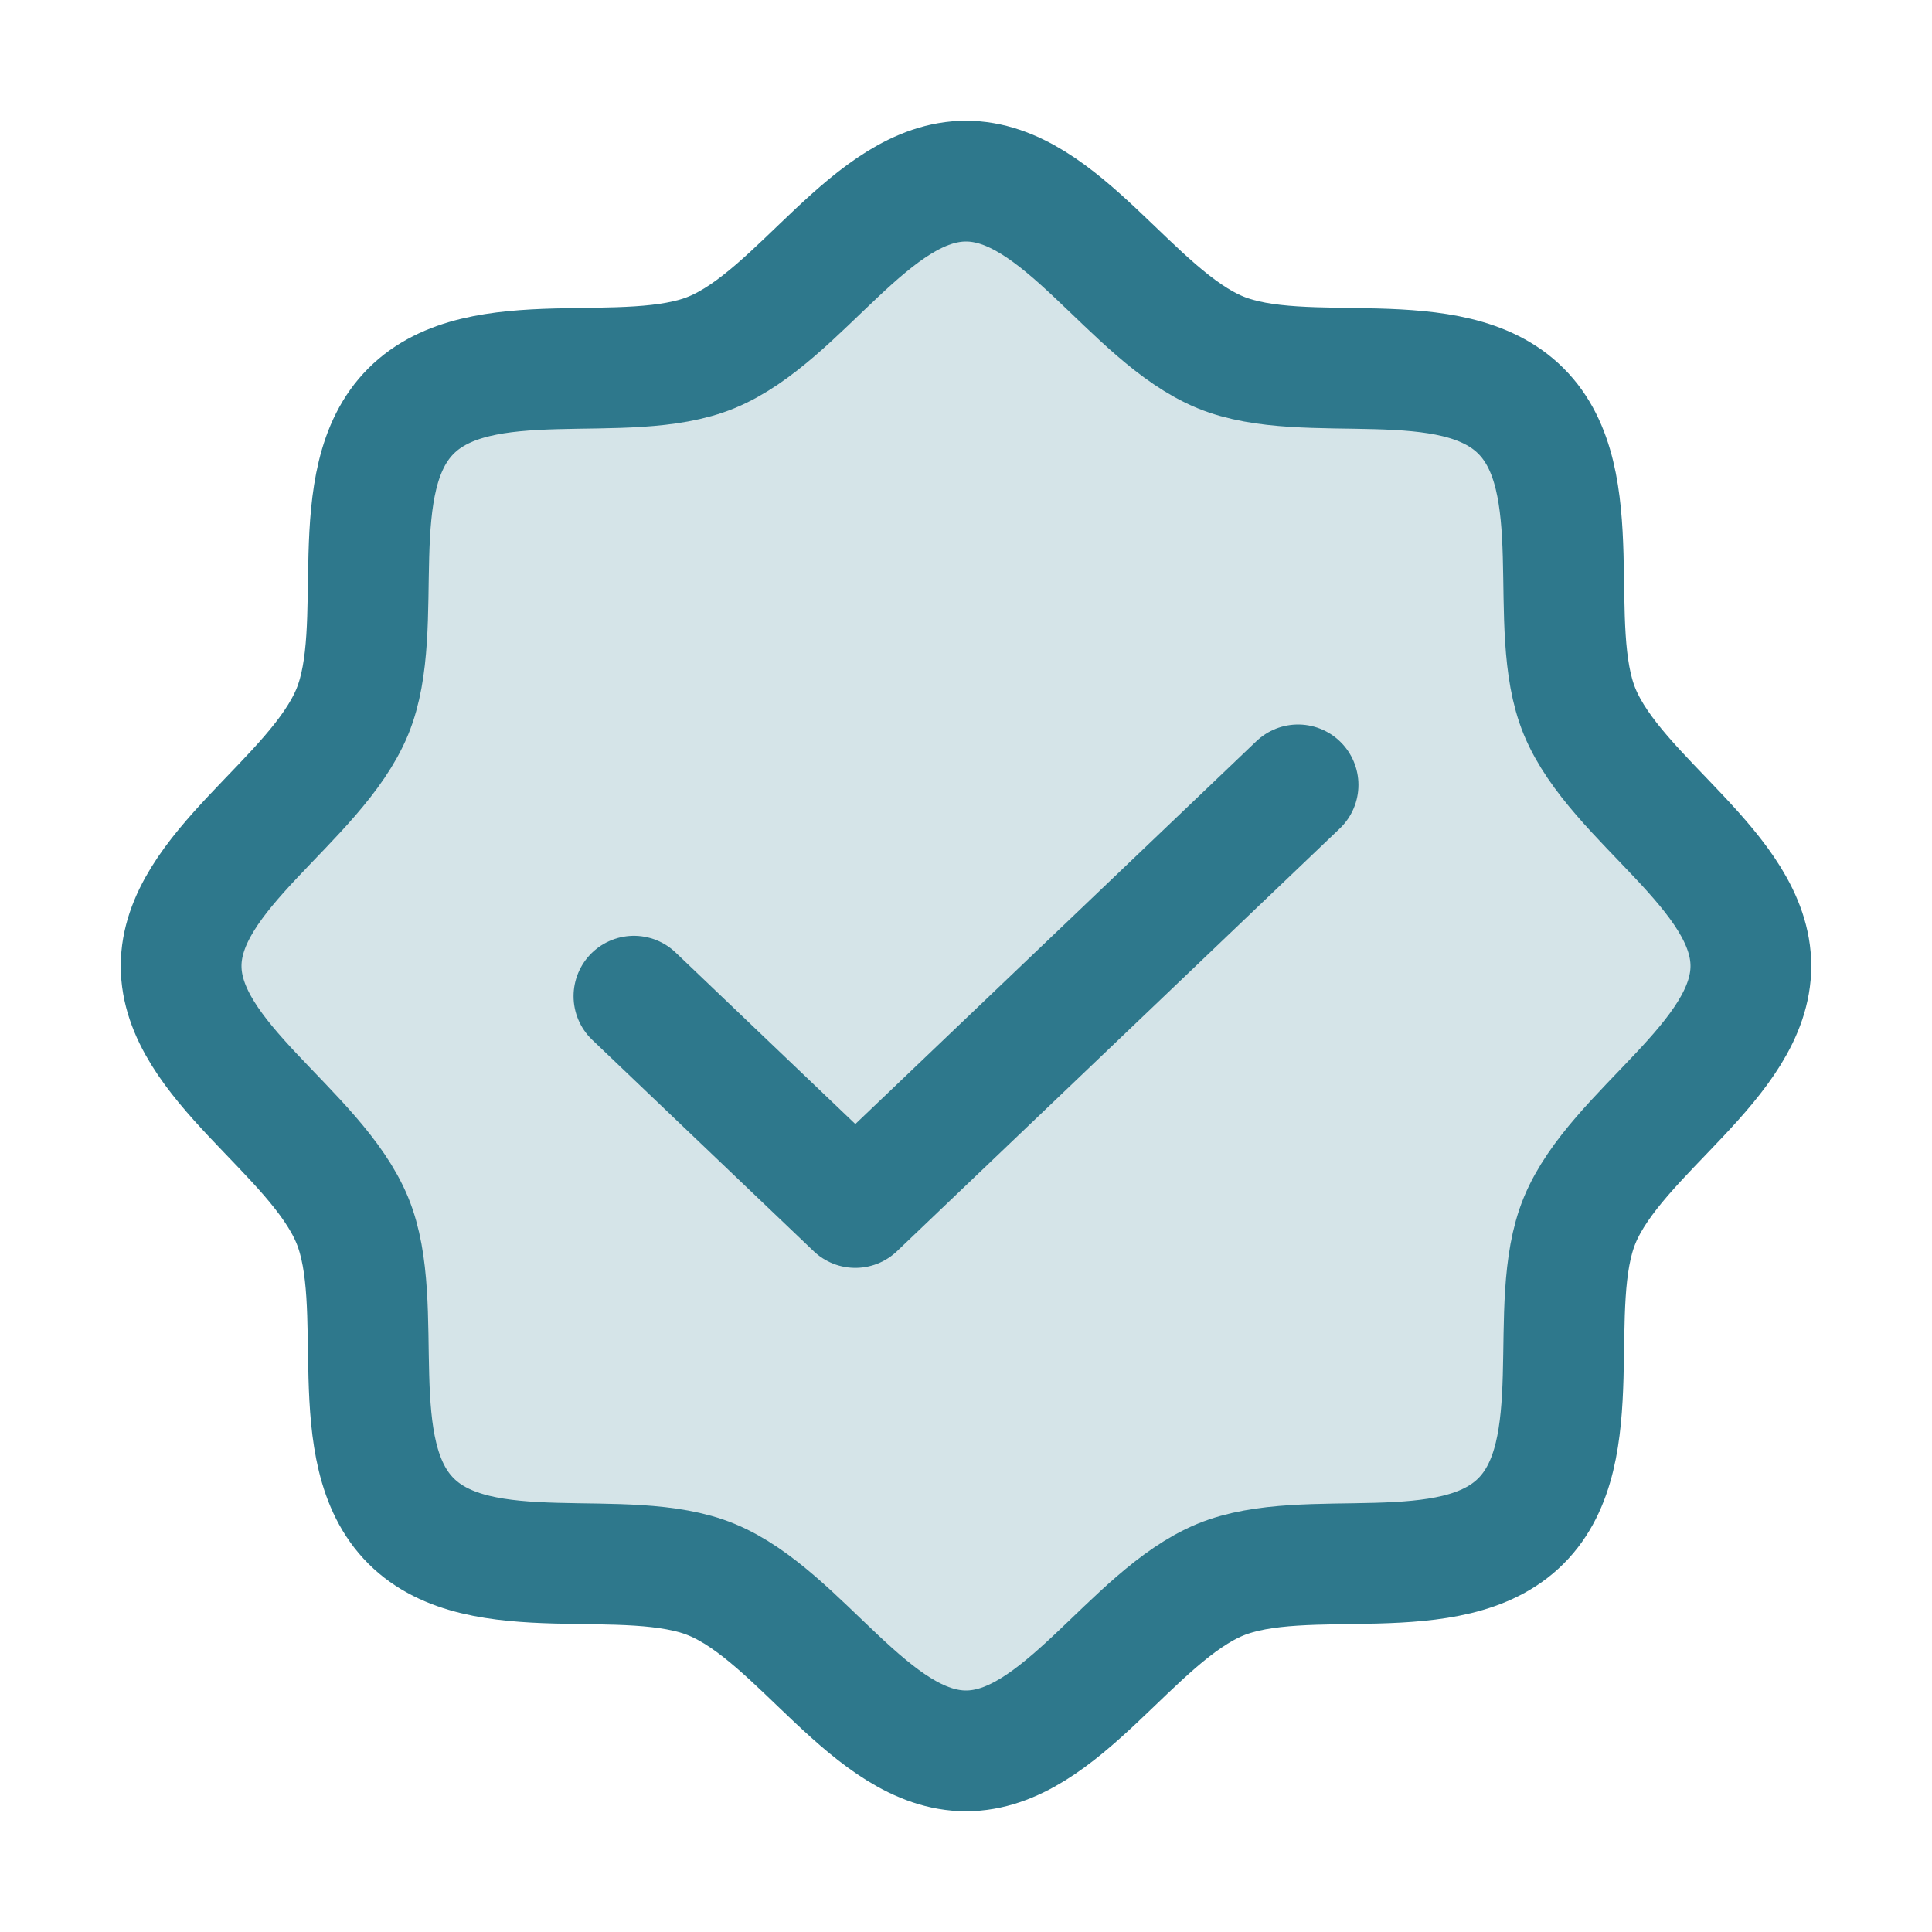 <svg width="32" height="32" viewBox="0 0 32 32" fill="none" xmlns="http://www.w3.org/2000/svg">
<g clip-path="url(#clip0_1647_32023)">
<path opacity="0.2" d="M6.808 25.192C5.657 24.042 6.42 21.627 5.835 20.211C5.228 18.744 3 17.563 3 16C3 14.437 5.228 13.256 5.835 11.789C6.42 10.373 5.657 7.958 6.808 6.808C7.958 5.657 10.373 6.42 11.789 5.835C13.256 5.228 14.437 3 16 3C17.563 3 18.744 5.228 20.211 5.835C21.627 6.42 24.042 5.657 25.192 6.808C26.343 7.958 25.58 10.373 26.165 11.789C26.773 13.256 29 14.437 29 16C29 17.563 26.772 18.744 26.165 20.211C25.58 21.627 26.343 24.042 25.192 25.192C24.042 26.343 21.627 25.58 20.211 26.165C18.744 26.773 17.563 29 16 29C14.437 29 13.256 26.772 11.789 26.165C10.373 25.58 7.958 26.343 6.808 25.192Z" fill="#2e788c"/>
<path d="M6.808 25.192C5.657 24.042 6.42 21.627 5.835 20.211C5.228 18.744 3 17.563 3 16C3 14.437 5.228 13.256 5.835 11.789C6.42 10.373 5.657 7.958 6.808 6.808C7.958 5.657 10.373 6.42 11.789 5.835C13.256 5.228 14.437 3 16 3C17.563 3 18.744 5.228 20.211 5.835C21.627 6.42 24.042 5.657 25.192 6.808C26.343 7.958 25.58 10.373 26.165 11.789C26.773 13.256 29 14.437 29 16C29 17.563 26.772 18.744 26.165 20.211C25.58 21.627 26.343 24.042 25.192 25.192C24.042 26.343 21.627 25.58 20.211 26.165C18.744 26.773 17.563 29 16 29C14.437 29 13.256 26.772 11.789 26.165C10.373 25.58 7.958 26.343 6.808 25.192Z" stroke="#2e788c" stroke-width="2" stroke-linecap="round" stroke-linejoin="round"/>
<path d="M21.5 13L14.167 20L10.5 16.5" stroke="#2e788c" stroke-width="2" stroke-linecap="round" stroke-linejoin="round"/>
</g>
<defs>
<clipPath id="clip0_1647_32023">
<rect width="32" height="32" fill="white"/>
</clipPath>
</defs>
</svg>
